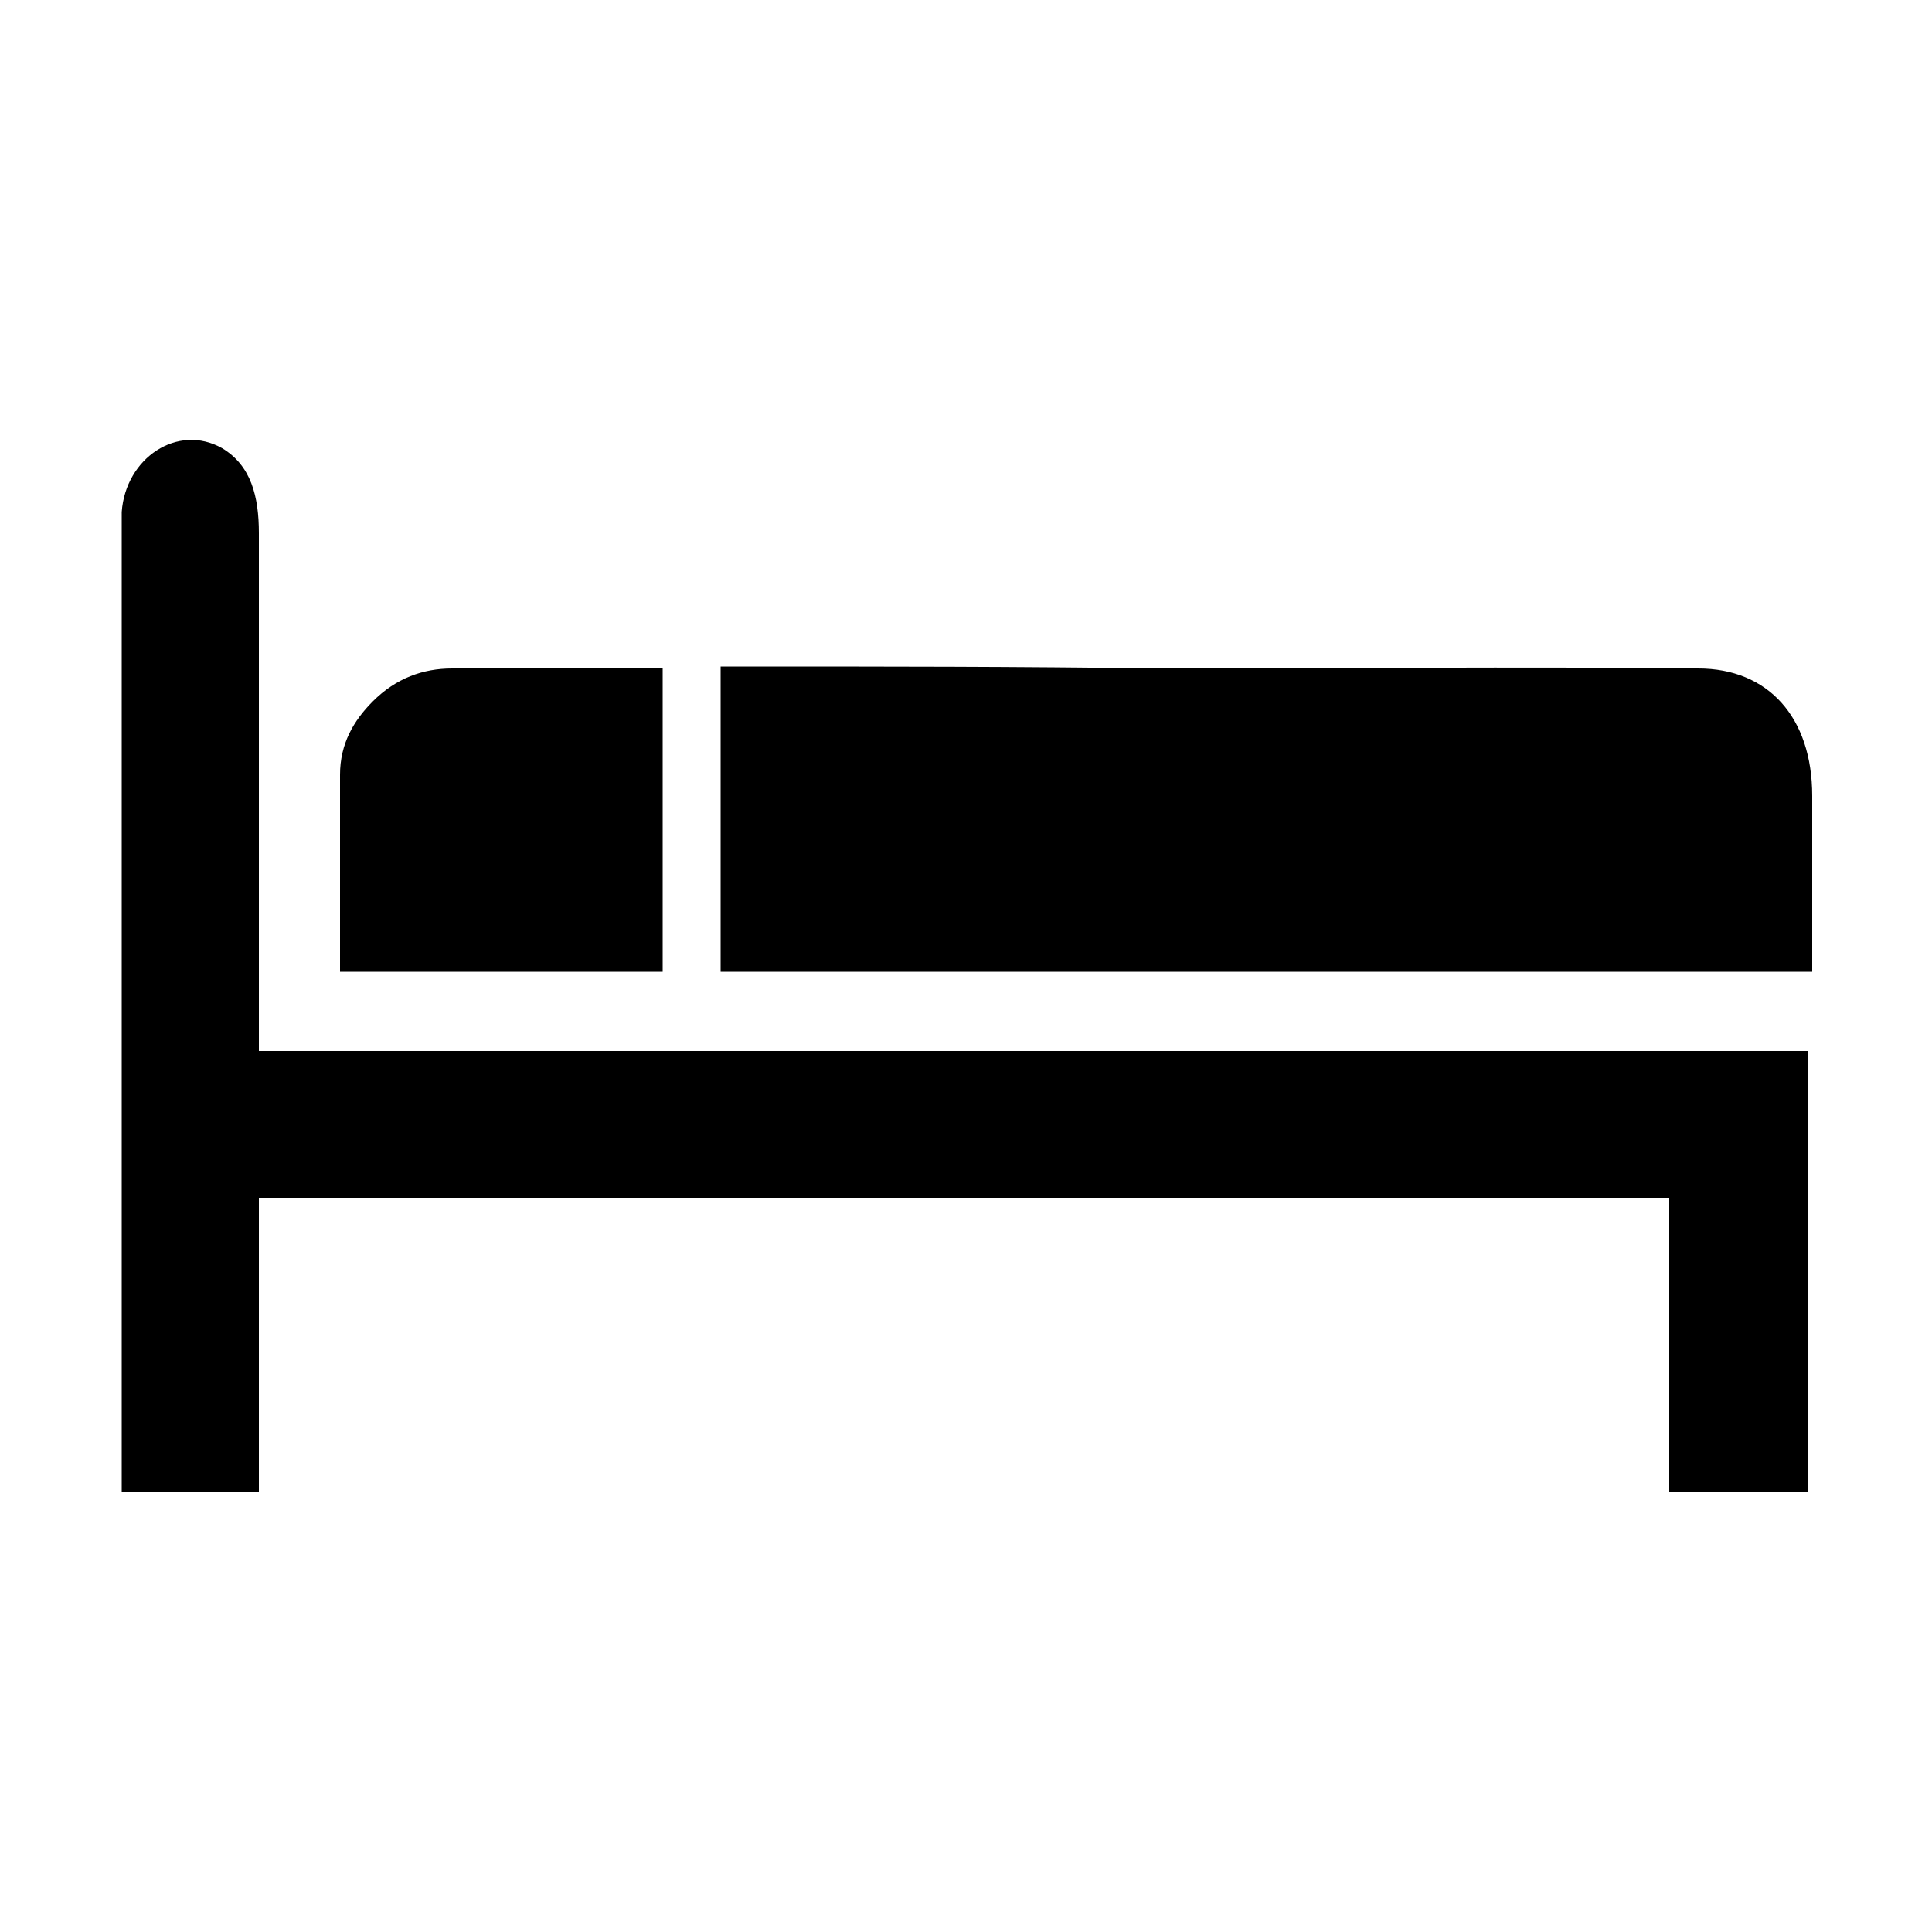 <svg width="64" height="64" viewBox="0 0 1000 1000" xmlns="http://www.w3.org/2000/svg"><path d="M63 272v-7c2-28 29-46 52-33 15 9 19 25 19 44v268h802v228h-72V620H134v152H63V272zm310 73h13c71 0 142 0 212 1 94 0 187-1 281 0 36 0 59 25 59 66v91H373V345zm-197 56c0-16 7-28 17-38 12-12 26-17 41-17h109v157H176V401z"/></svg>